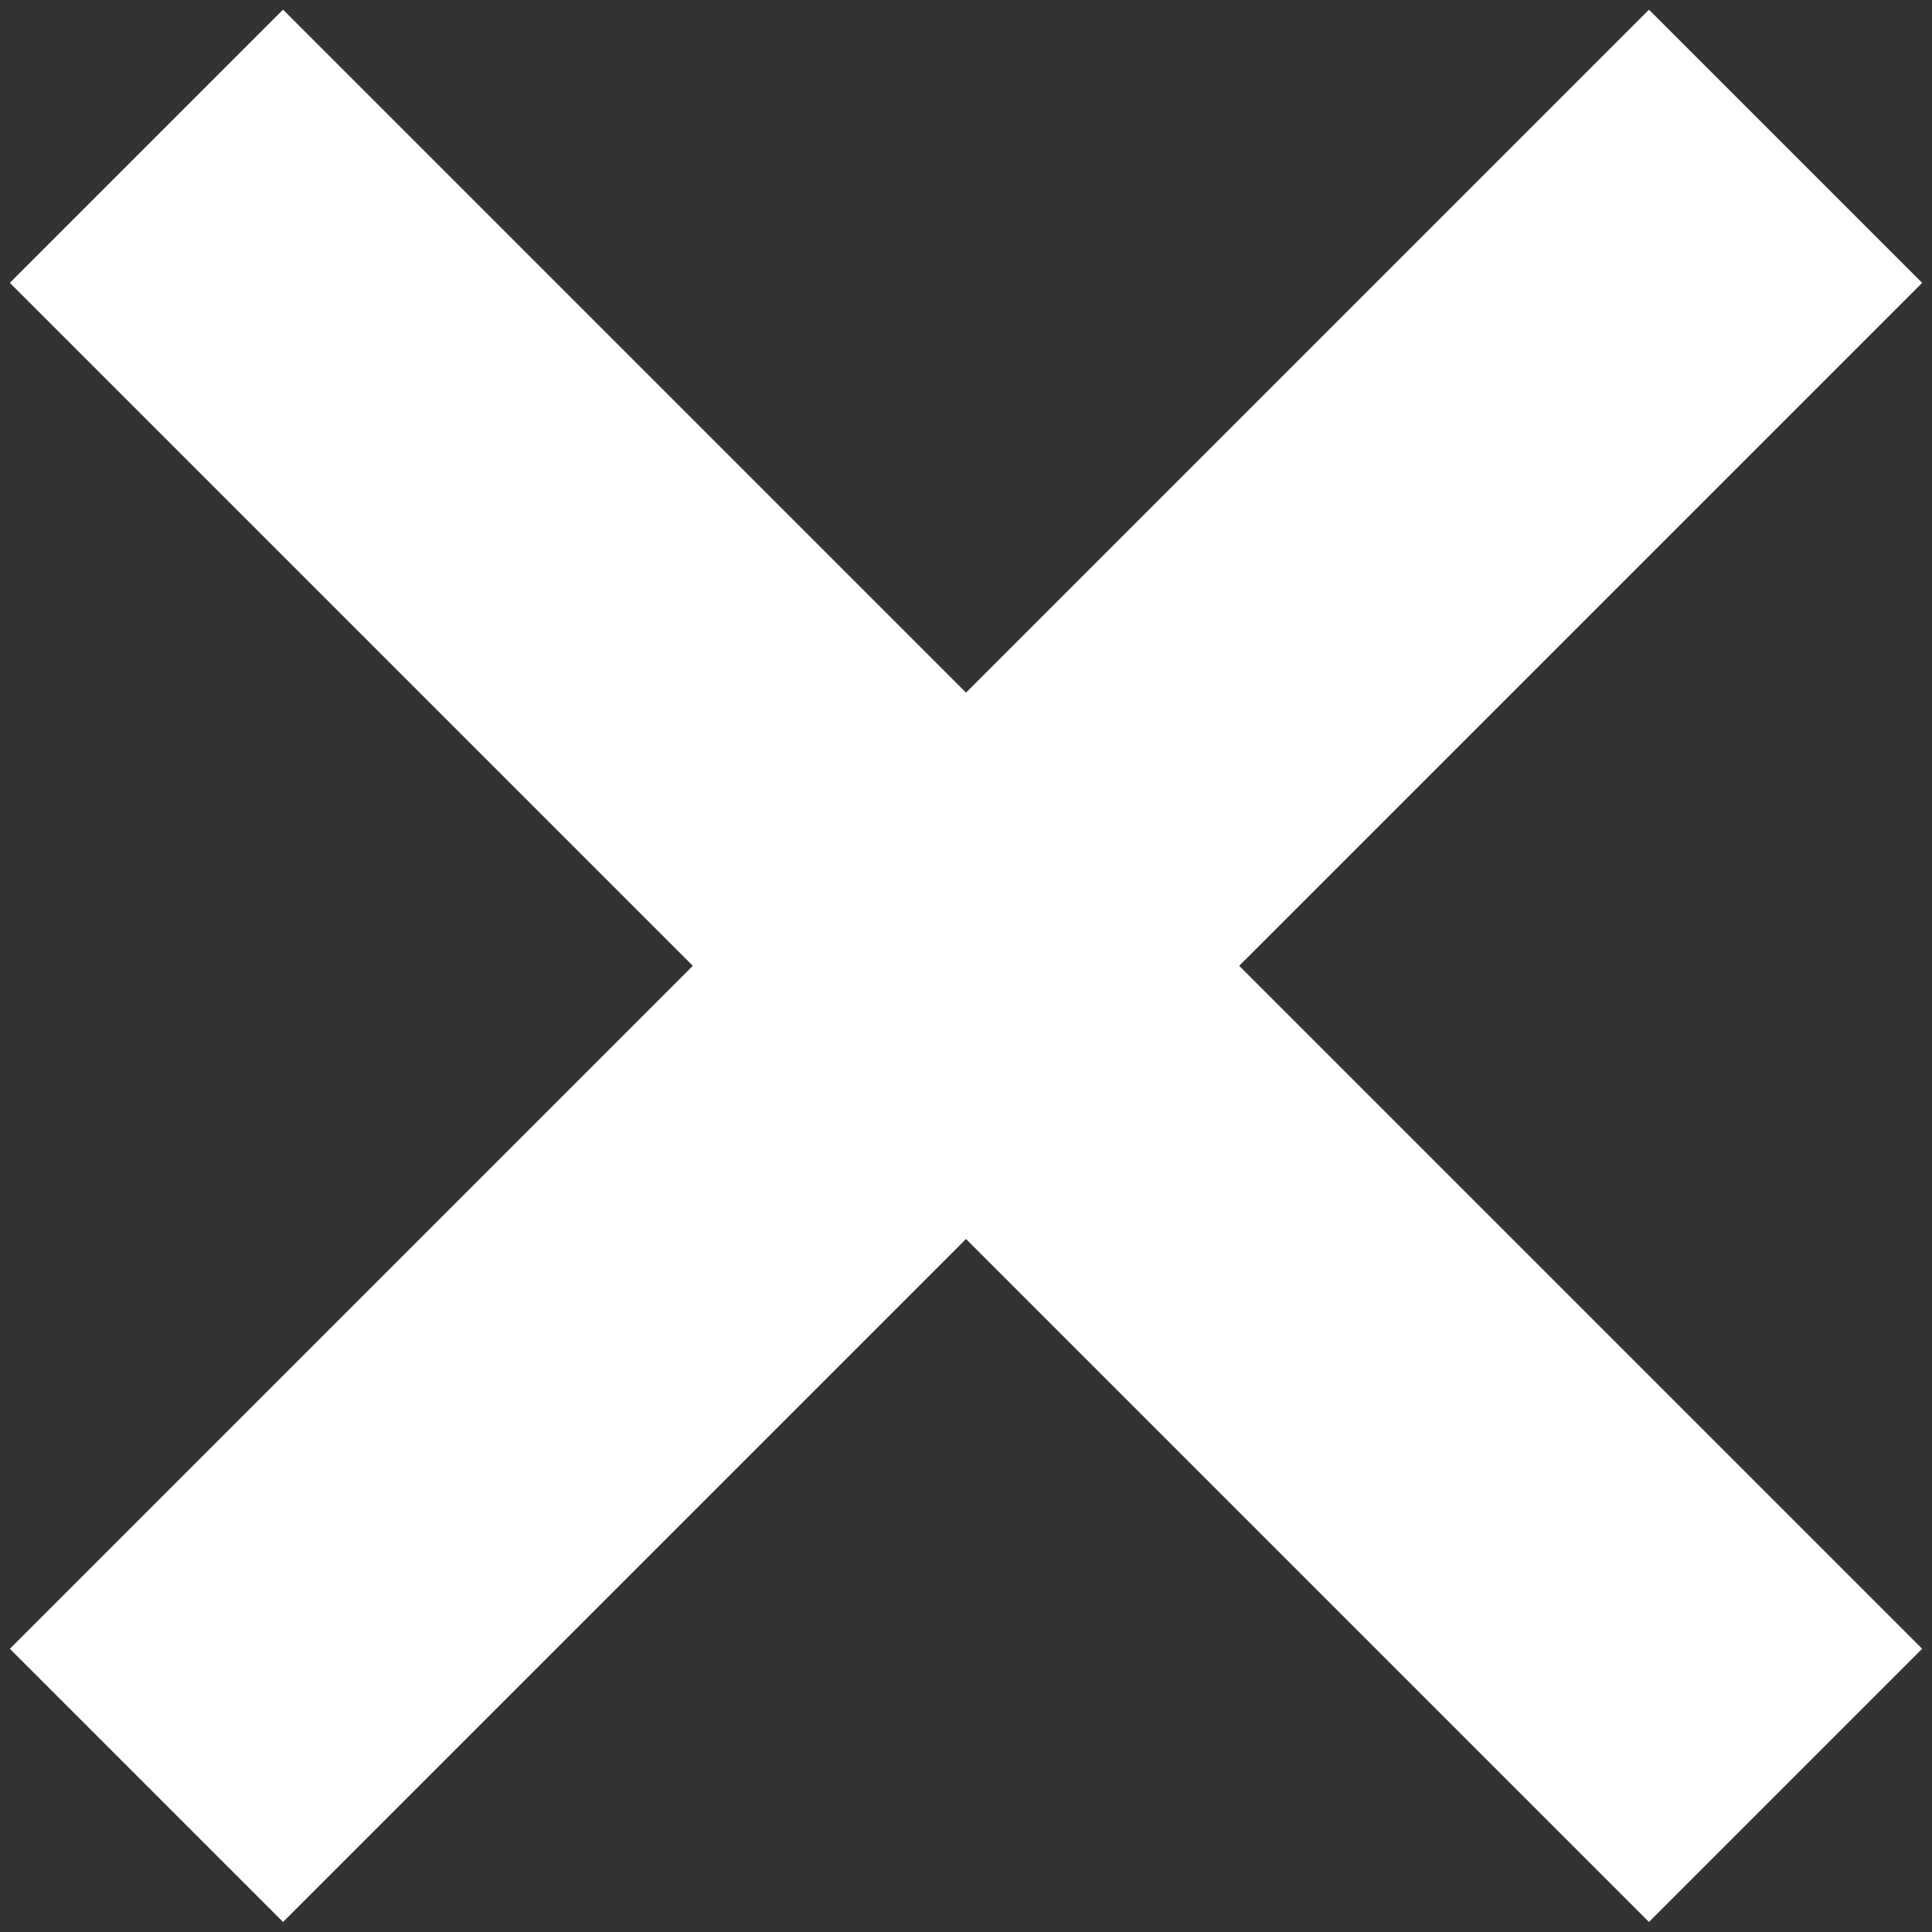 <svg height="10" viewBox="0 0 10 10" width="10" xmlns="http://www.w3.org/2000/svg"><rect x="0" y="0" width="10" height="10" fill="#333333" stroke="none"/><g fill="#fff" fill-rule="evenodd" transform="matrix(.707 .707 -.707 .707 5 -3.485)"><path d="m5 0h2v12h-2z"/><path d="m5 0h2v12h-2z" transform="matrix(0 1 -1 0 12 0)"/></g></svg>